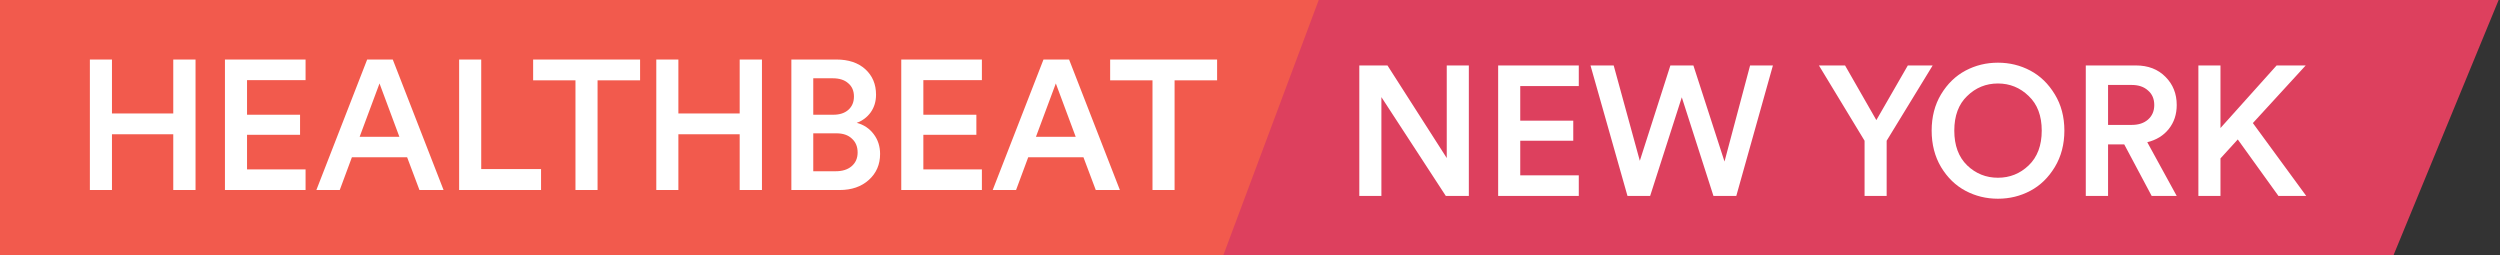 <svg width="842" height="86" viewBox="0 0 842 86" fill="none" xmlns="http://www.w3.org/2000/svg">
<rect x="0" y="0" width="842" height="86" fill="#333333" stroke="none"/>
<path d="M0 0H447L414 86H0V0Z" fill="#F25A4D"/>
<path d="M65.858 64H58.356V45.214H37.71V64H30.27V20.042H37.71V38.208H58.356V20.042H65.858V64ZM102.918 64H75.762V20.042H102.918V26.986H83.202V38.642H101.058V45.4H83.202V57.056H102.918V64ZM141.273 64L137.119 52.964H118.519L114.427 64H106.553L123.665 20.042H132.283L149.395 64H141.273ZM127.819 28.102L121.123 46.082H134.515L127.819 28.102ZM182.226 64H154.636V20.042H162.076V56.932H182.226V64ZM215.581 27.048H201.259V64H193.819V27.048H179.559V20.042H215.581V27.048ZM256.626 64H249.124V45.214H228.478V64H221.038V20.042H228.478V38.208H249.124V20.042H256.626V64ZM266.53 20.042H281.658C285.791 20.042 289.057 21.137 291.454 23.328C293.851 25.519 295.05 28.371 295.05 31.884C295.05 34.157 294.451 36.141 293.252 37.836C292.053 39.489 290.483 40.667 288.54 41.37C290.896 41.99 292.797 43.251 294.244 45.152C295.691 47.053 296.414 49.285 296.414 51.848C296.414 55.403 295.153 58.317 292.632 60.59C290.111 62.863 286.825 64 282.774 64H266.53V20.042ZM273.908 38.642H280.666C282.815 38.642 284.51 38.084 285.75 36.968C286.99 35.852 287.61 34.364 287.61 32.504C287.61 30.603 286.969 29.115 285.688 28.04C284.448 26.924 282.712 26.366 280.48 26.366H273.908V38.642ZM273.908 57.676H281.472C283.704 57.676 285.481 57.118 286.804 56.002C288.168 54.845 288.85 53.295 288.85 51.352C288.85 49.409 288.209 47.859 286.928 46.702C285.688 45.503 283.952 44.904 281.72 44.904H273.908V57.676ZM330.701 64H303.545V20.042H330.701V26.986H310.985V38.642H328.841V45.4H310.985V57.056H330.701V64ZM369.057 64L364.903 52.964H346.303L342.211 64H334.337L351.449 20.042H360.067L377.179 64H369.057ZM355.603 28.102L348.907 46.082H362.299L355.603 28.102ZM409.921 27.048H395.599V64H388.159V27.048H373.899V20.042H409.921V27.048Z" fill="white"/>
<path d="M806.114 86H412L444.148 0H841.545L806.114 86Z" fill="#DD405E"/>
<path d="M494.705 66H486.955L465.255 32.706V66H457.815V22.042H467.301L487.265 53.228V22.042H494.705V66ZM531.735 66H504.579V22.042H531.735V28.986H512.019V40.642H529.875V47.4H512.019V59.056H531.735V66ZM580.813 54.406L589.431 22.042H597.119L584.781 66H577.093L566.429 32.768L555.765 66H548.139L535.677 22.042H543.489L552.293 54.158L562.585 22.042H570.335L580.813 54.406ZM627.986 47.4L612.61 22.042H621.414L631.954 40.456L642.556 22.042H650.926L635.426 47.4V66H627.986V47.4ZM662.546 32.334C659.652 35.103 658.206 38.989 658.206 43.99C658.206 48.991 659.652 52.897 662.546 55.708C665.439 58.477 668.89 59.862 672.9 59.862C676.909 59.862 680.36 58.477 683.254 55.708C686.188 52.897 687.656 48.991 687.656 43.99C687.656 38.989 686.188 35.103 683.254 32.334C680.36 29.523 676.909 28.118 672.9 28.118C668.89 28.118 665.439 29.523 662.546 32.334ZM653.742 56.266C651.634 52.711 650.58 48.619 650.58 43.99C650.58 39.361 651.634 35.289 653.742 31.776C655.891 28.221 658.64 25.555 661.988 23.778C665.336 22.001 668.973 21.112 672.9 21.112C676.826 21.112 680.464 22.001 683.812 23.778C687.16 25.555 689.908 28.221 692.058 31.776C694.207 35.289 695.282 39.361 695.282 43.99C695.282 48.619 694.207 52.711 692.058 56.266C689.908 59.821 687.16 62.487 683.812 64.264C680.464 66.041 676.826 66.93 672.9 66.93C668.973 66.93 665.336 66.041 661.988 64.264C658.64 62.487 655.891 59.821 653.742 56.266ZM724.688 66L715.45 48.64H709.994V66H702.492V22.042H719.356C723.489 22.042 726.816 23.323 729.338 25.886C731.859 28.407 733.12 31.569 733.12 35.372C733.12 38.513 732.231 41.2 730.454 43.432C728.676 45.664 726.258 47.152 723.2 47.896L733.12 66H724.688ZM709.994 42.068H717.992C720.265 42.068 722.084 41.469 723.448 40.27C724.853 39.03 725.556 37.397 725.556 35.372C725.556 33.305 724.853 31.673 723.448 30.474C722.084 29.234 720.265 28.614 717.992 28.614H709.994V42.068ZM767.385 66L753.683 46.966L747.855 53.352V66H740.415V22.042H747.855V43.122L766.765 22.042H776.561L758.767 41.448L776.747 66H767.385Z" fill="white"/>
</svg>

